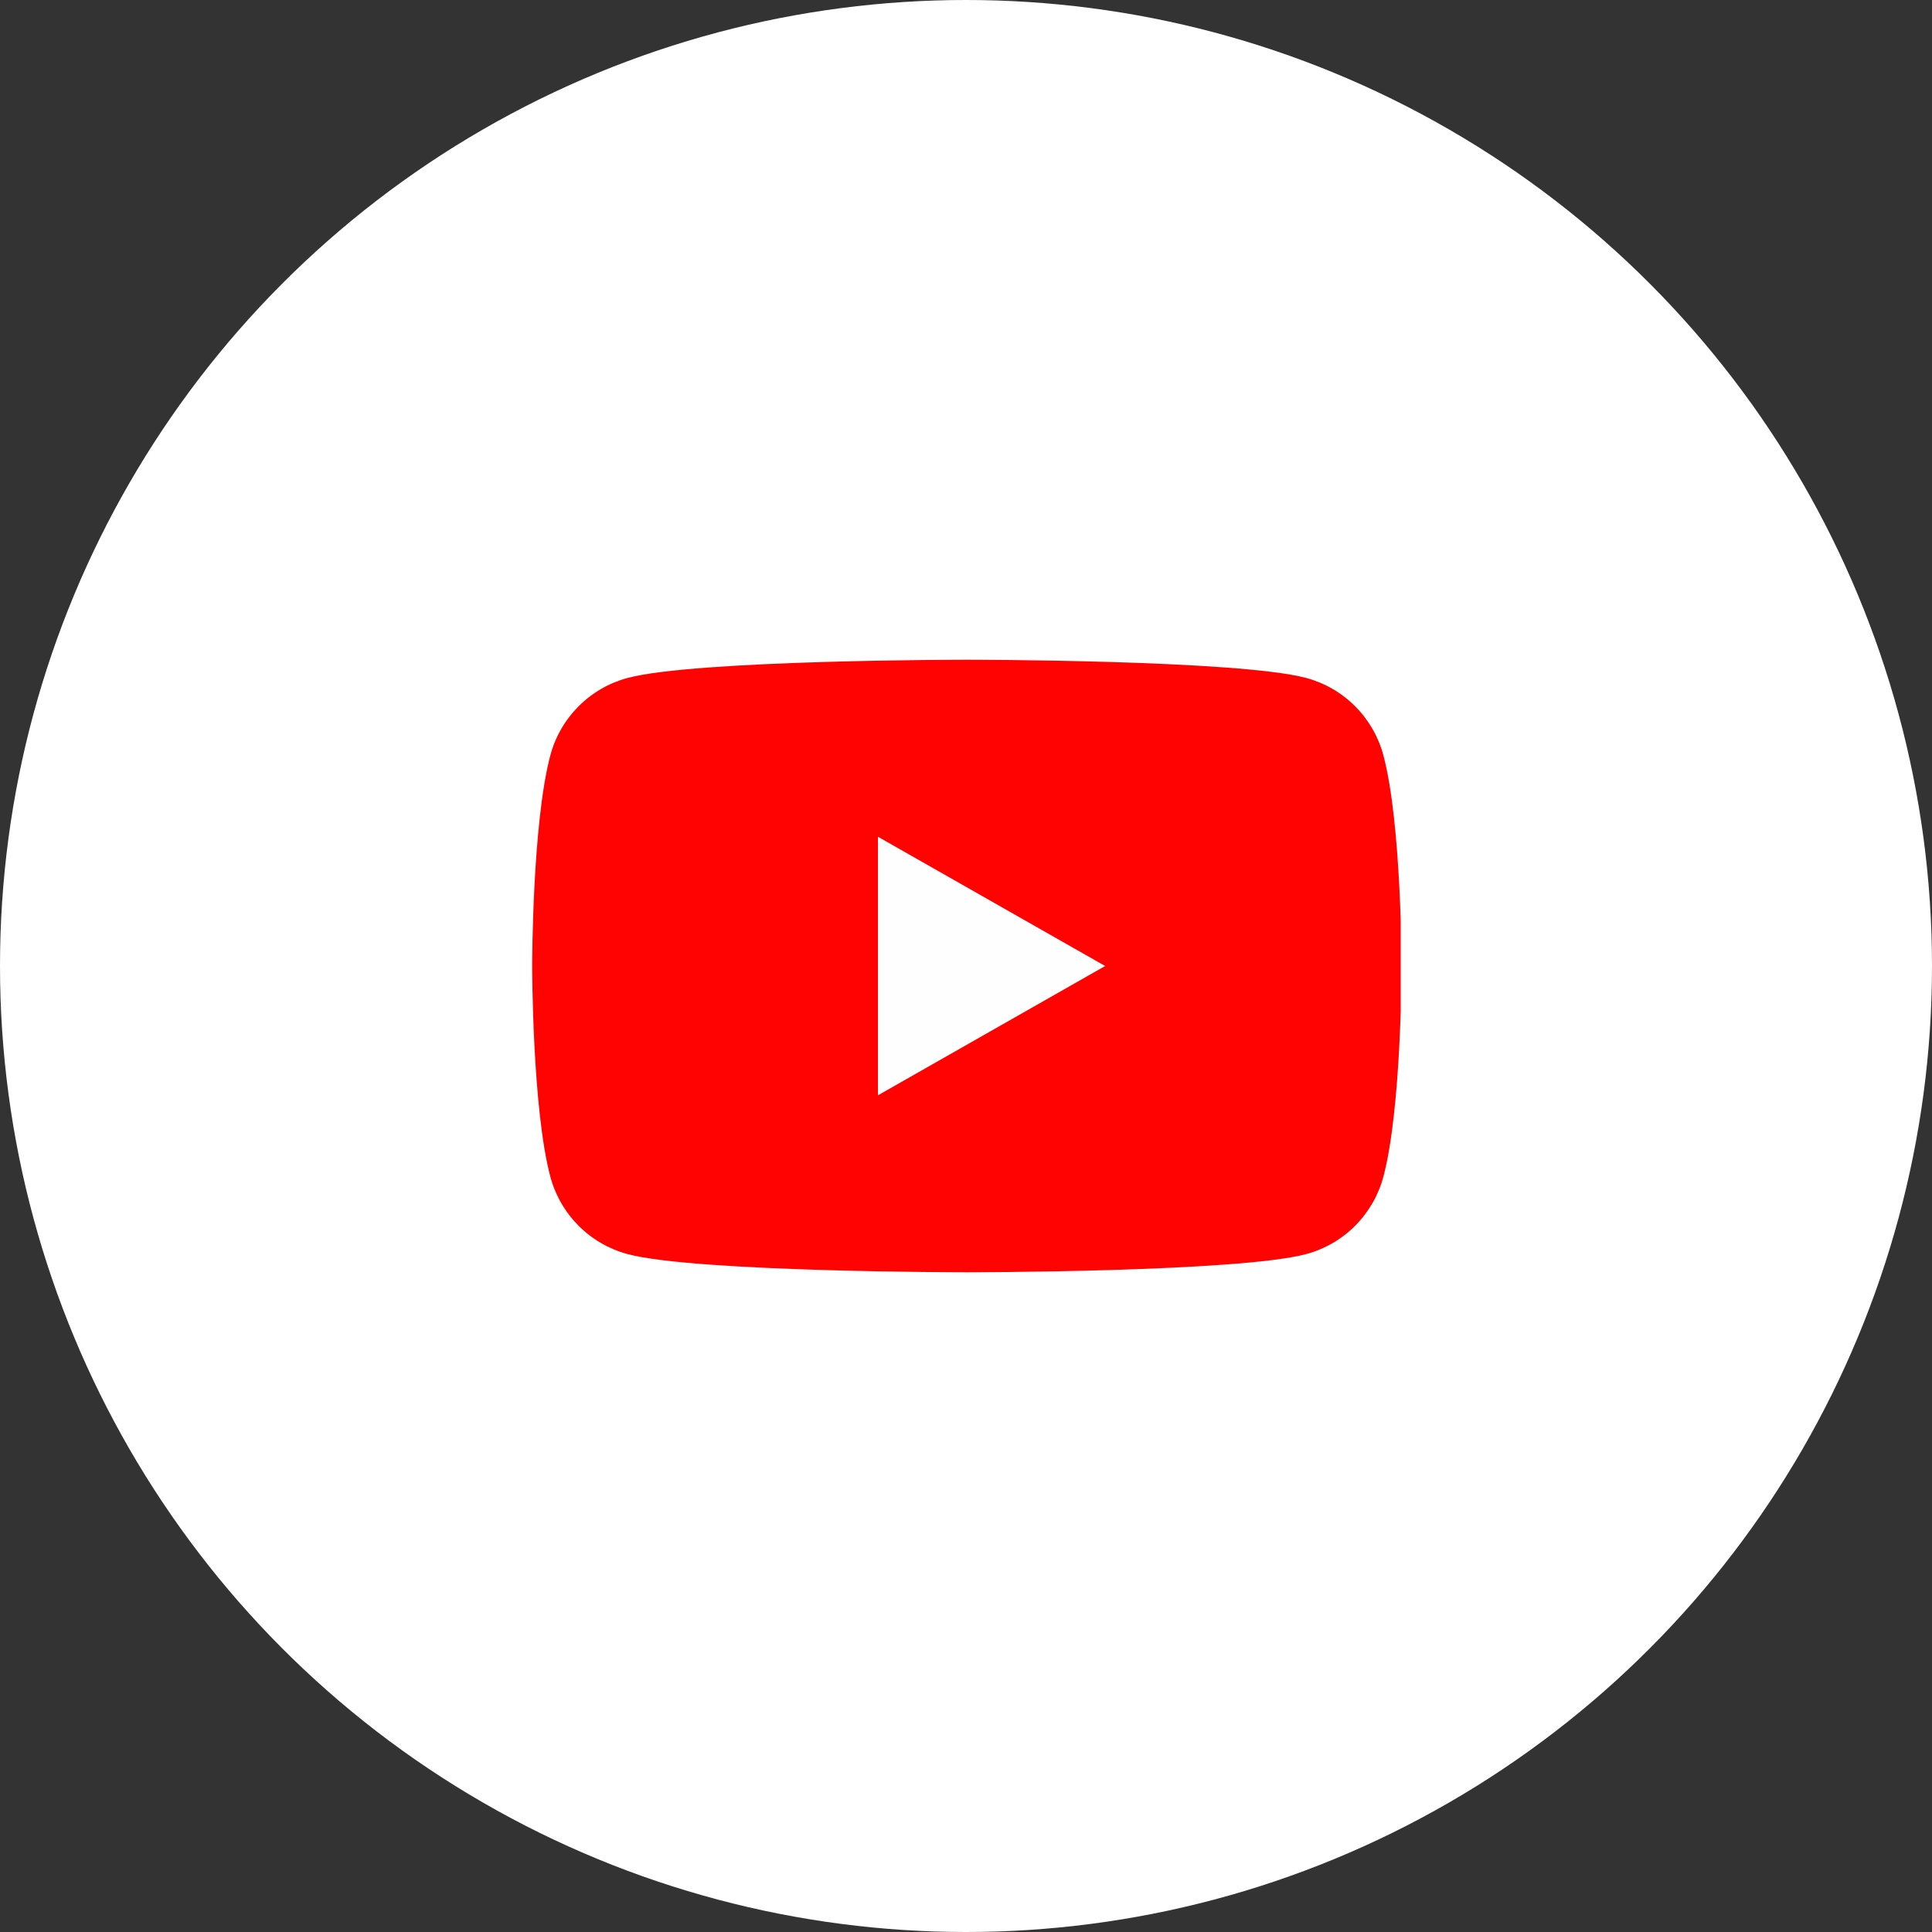 <svg width="40" height="40" viewBox="0 0 40 40" fill="none" xmlns="http://www.w3.org/2000/svg">
<rect x="0" y="0" width="40" height="40" fill="#333333" stroke="none"/>
<circle cx="20" cy="20" r="20" fill="white"/>
<g clip-path="url(#clip0_190_3723)">
<path d="M28.642 15.639C28.54 15.256 28.339 14.907 28.06 14.626C27.781 14.345 27.433 14.142 27.05 14.038C25.643 13.659 20.018 13.659 20.018 13.659C20.018 13.659 14.393 13.659 12.986 14.038C12.604 14.142 12.255 14.345 11.976 14.626C11.697 14.907 11.496 15.256 11.394 15.639C11.018 17.053 11.018 20 11.018 20C11.018 20 11.018 22.948 11.394 24.361C11.496 24.744 11.697 25.093 11.976 25.375C12.255 25.656 12.604 25.858 12.986 25.963C14.393 26.341 20.018 26.341 20.018 26.341C20.018 26.341 25.643 26.341 27.05 25.963C27.433 25.858 27.781 25.656 28.06 25.375C28.339 25.093 28.54 24.744 28.642 24.361C29.018 22.948 29.018 20 29.018 20C29.018 20 29.018 17.053 28.642 15.639Z" fill="#FF0302"/>
<path d="M18.177 22.677V17.324L22.881 20L18.177 22.677Z" fill="#FEFEFE"/>
</g>
<defs>
<clipPath id="clip0_190_3723">
<rect width="18" height="18" fill="white" transform="translate(11 11)"/>
</clipPath>
</defs>
</svg>
